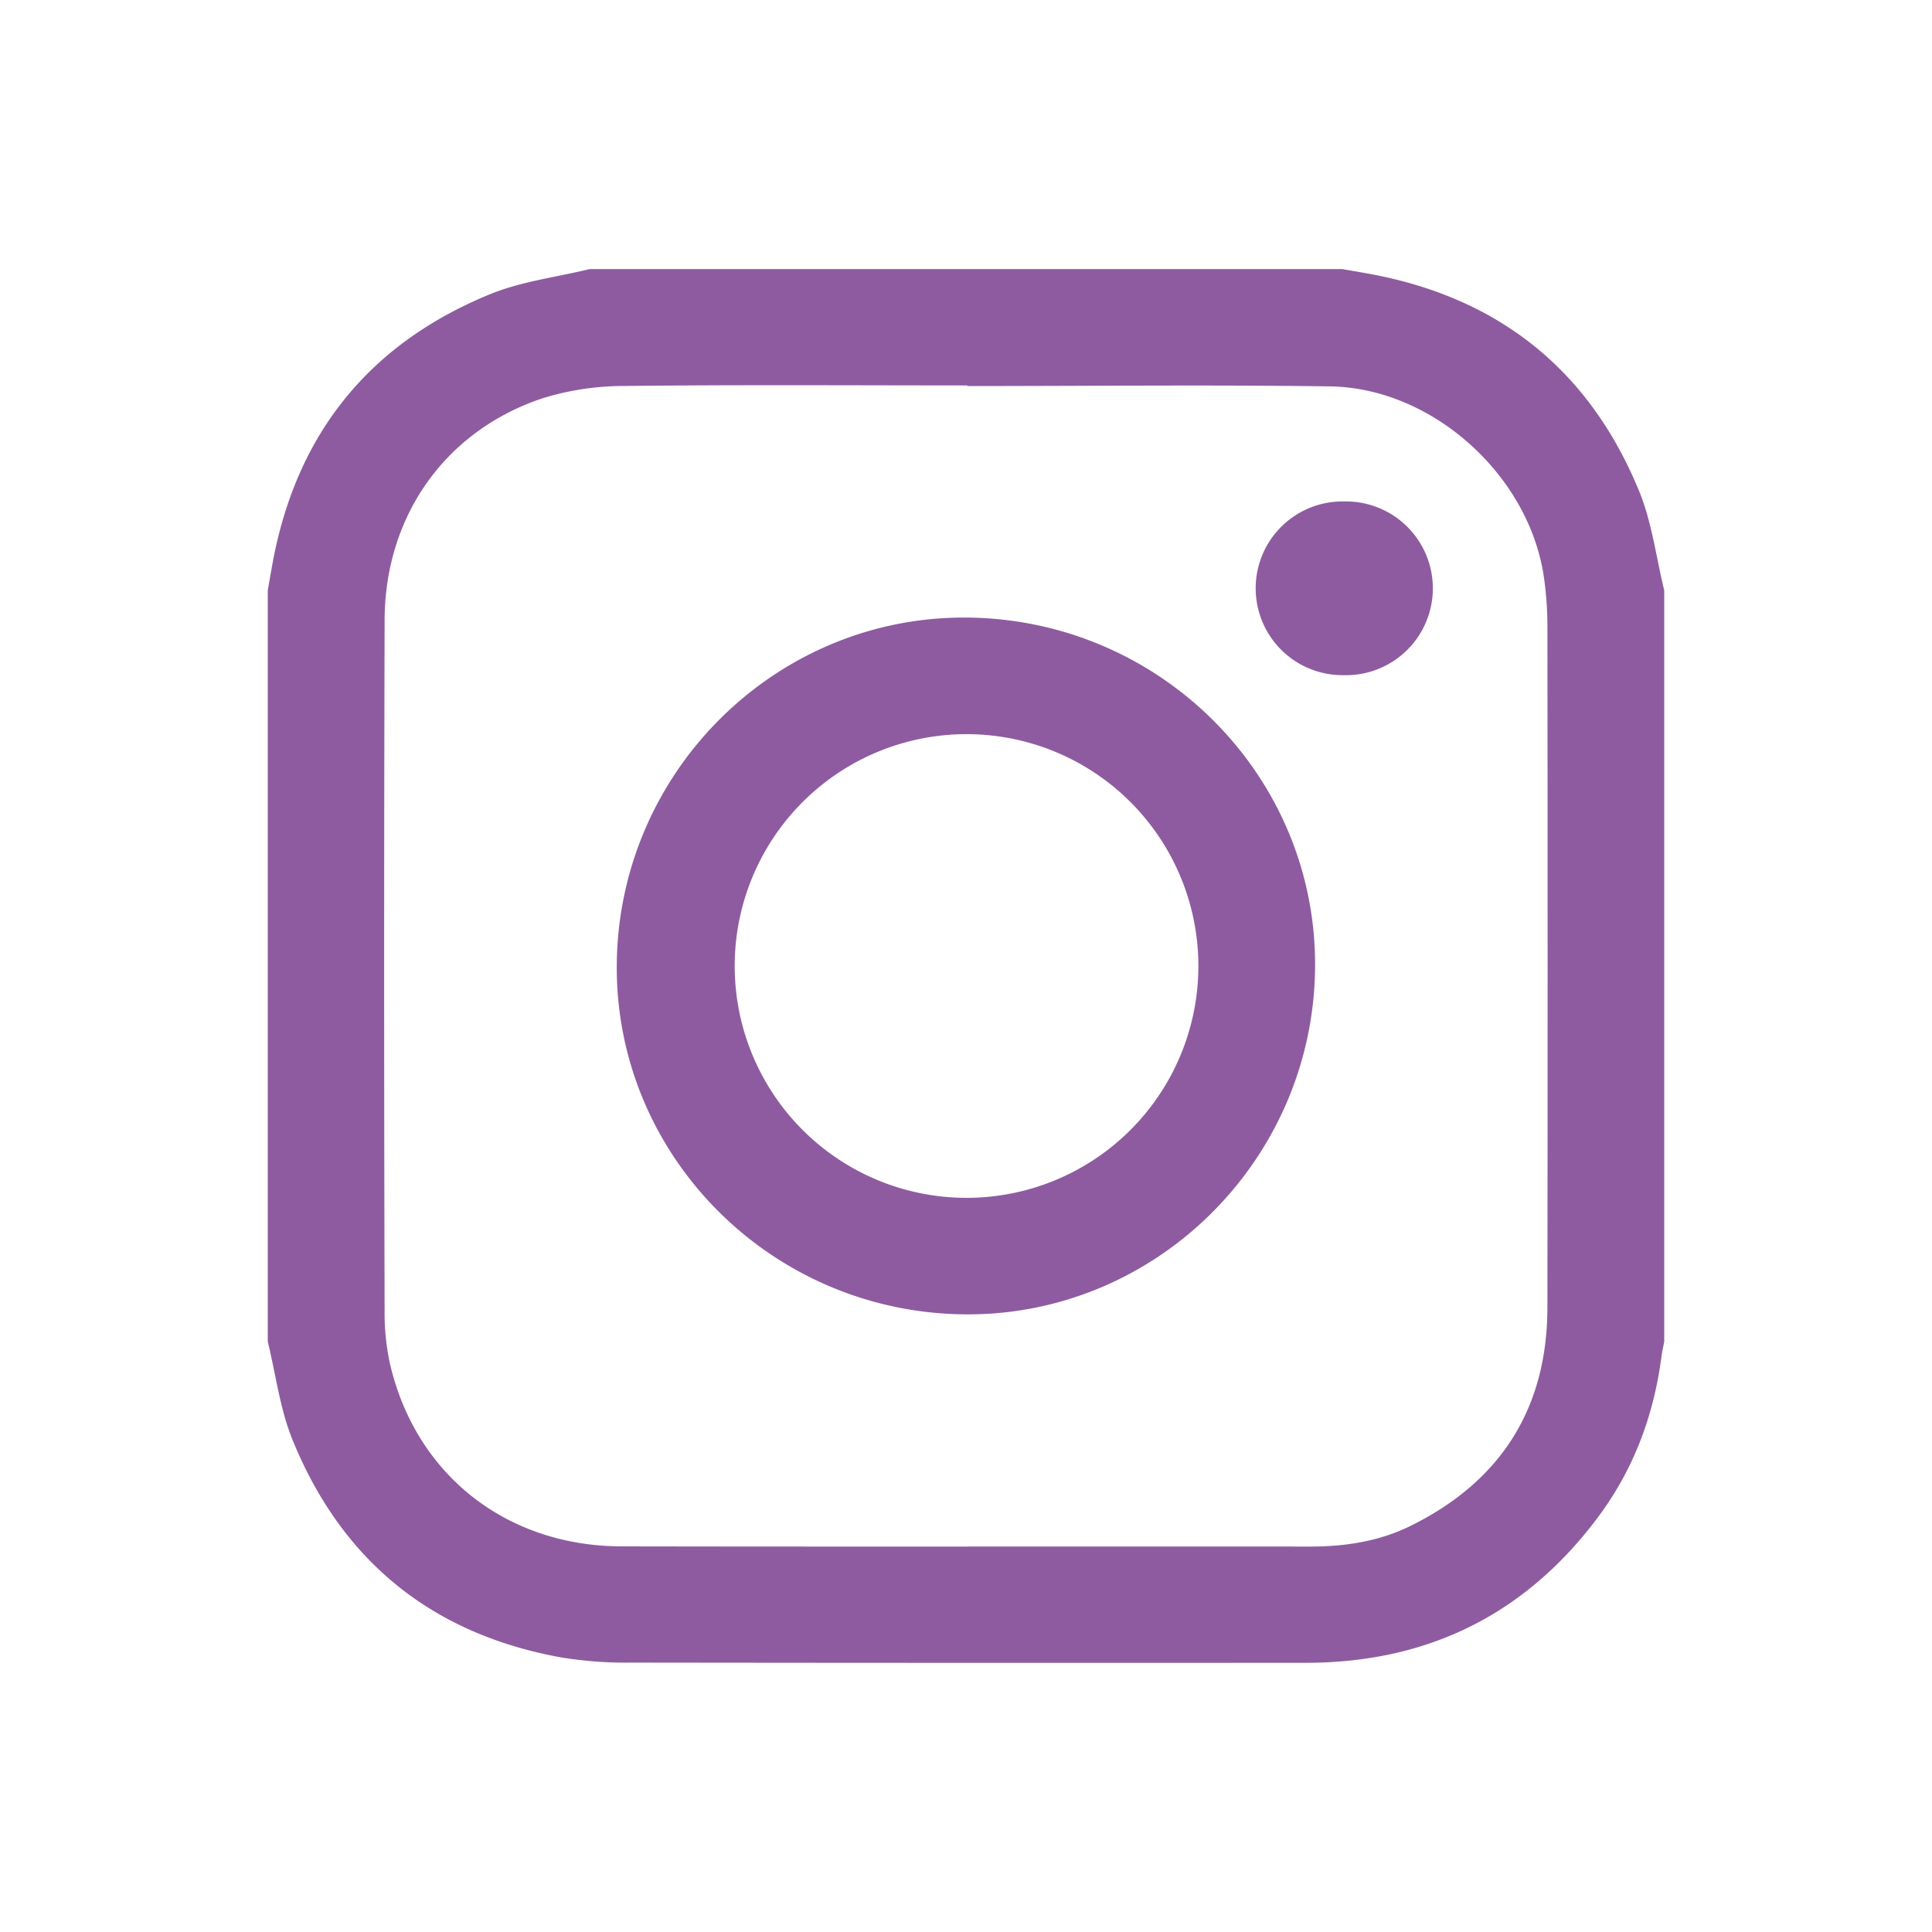 <svg id="Layer_1" data-name="Layer 1" xmlns="http://www.w3.org/2000/svg" viewBox="0 0 500 500"><defs><style>.cls-1{fill:#8e5ba0;}</style></defs><title>IG</title><g id="KAncjT.tif"><path class="cls-1" d="M69.3,347.21V152.77c.44-2.52.87-5,1.34-7.55,6.25-33.12,25-56.3,56.14-69.06,8.13-3.34,17.18-4.41,25.81-6.52H347.41c2.53.45,5.07.87,7.59,1.34,33.18,6.25,56.41,25,69.18,56.06,3.34,8.1,4.41,17.13,6.52,25.73V347.21c-.23,1.25-.54,2.49-.7,3.75-1.95,15.18-7.14,29.15-16.27,41.46-18.8,25.32-44.15,37.89-75.7,37.91q-87.33.06-174.65-.05a103,103,0,0,1-18.25-1.36c-33.39-6.06-56.68-25-69.42-56.28C72.45,364.62,71.38,355.71,69.3,347.21ZM250.36,99.91v-.16c-29.52,0-59.05-.2-88.57.14a71.11,71.11,0,0,0-21.45,3.21c-25.12,8.41-40.72,30.47-40.8,57.34q-.24,89.46,0,178.92a60.8,60.8,0,0,0,1.39,13.6c6.66,28.67,30.1,47.18,59.95,47.24,59.41.11,118.81,0,178.21.05,9.07,0,17.88-1.35,26-5.37,23.39-11.56,35.35-30.46,35.38-56.57q.11-88.23,0-176.45a89.64,89.64,0,0,0-.83-11.92C396.12,123.42,371,100.4,344.23,100,312.94,99.56,281.65,99.91,250.36,99.91Z"/><path class="cls-1" d="M340.34,250.42c-.47,49.94-41.45,90.36-91,89.73-50-.64-90.18-41.23-89.72-90.6.47-50,41.41-90.34,91-89.72C300.6,160.46,340.8,201.05,340.34,250.42ZM250,190a60,60,0,1,0,60.14,60A60,60,0,0,0,250,190Z"/><path class="cls-1" d="M347.73,174.73a22.48,22.48,0,1,1,.33-44.95,22.48,22.48,0,1,1-.33,44.95Z"/></g></svg>